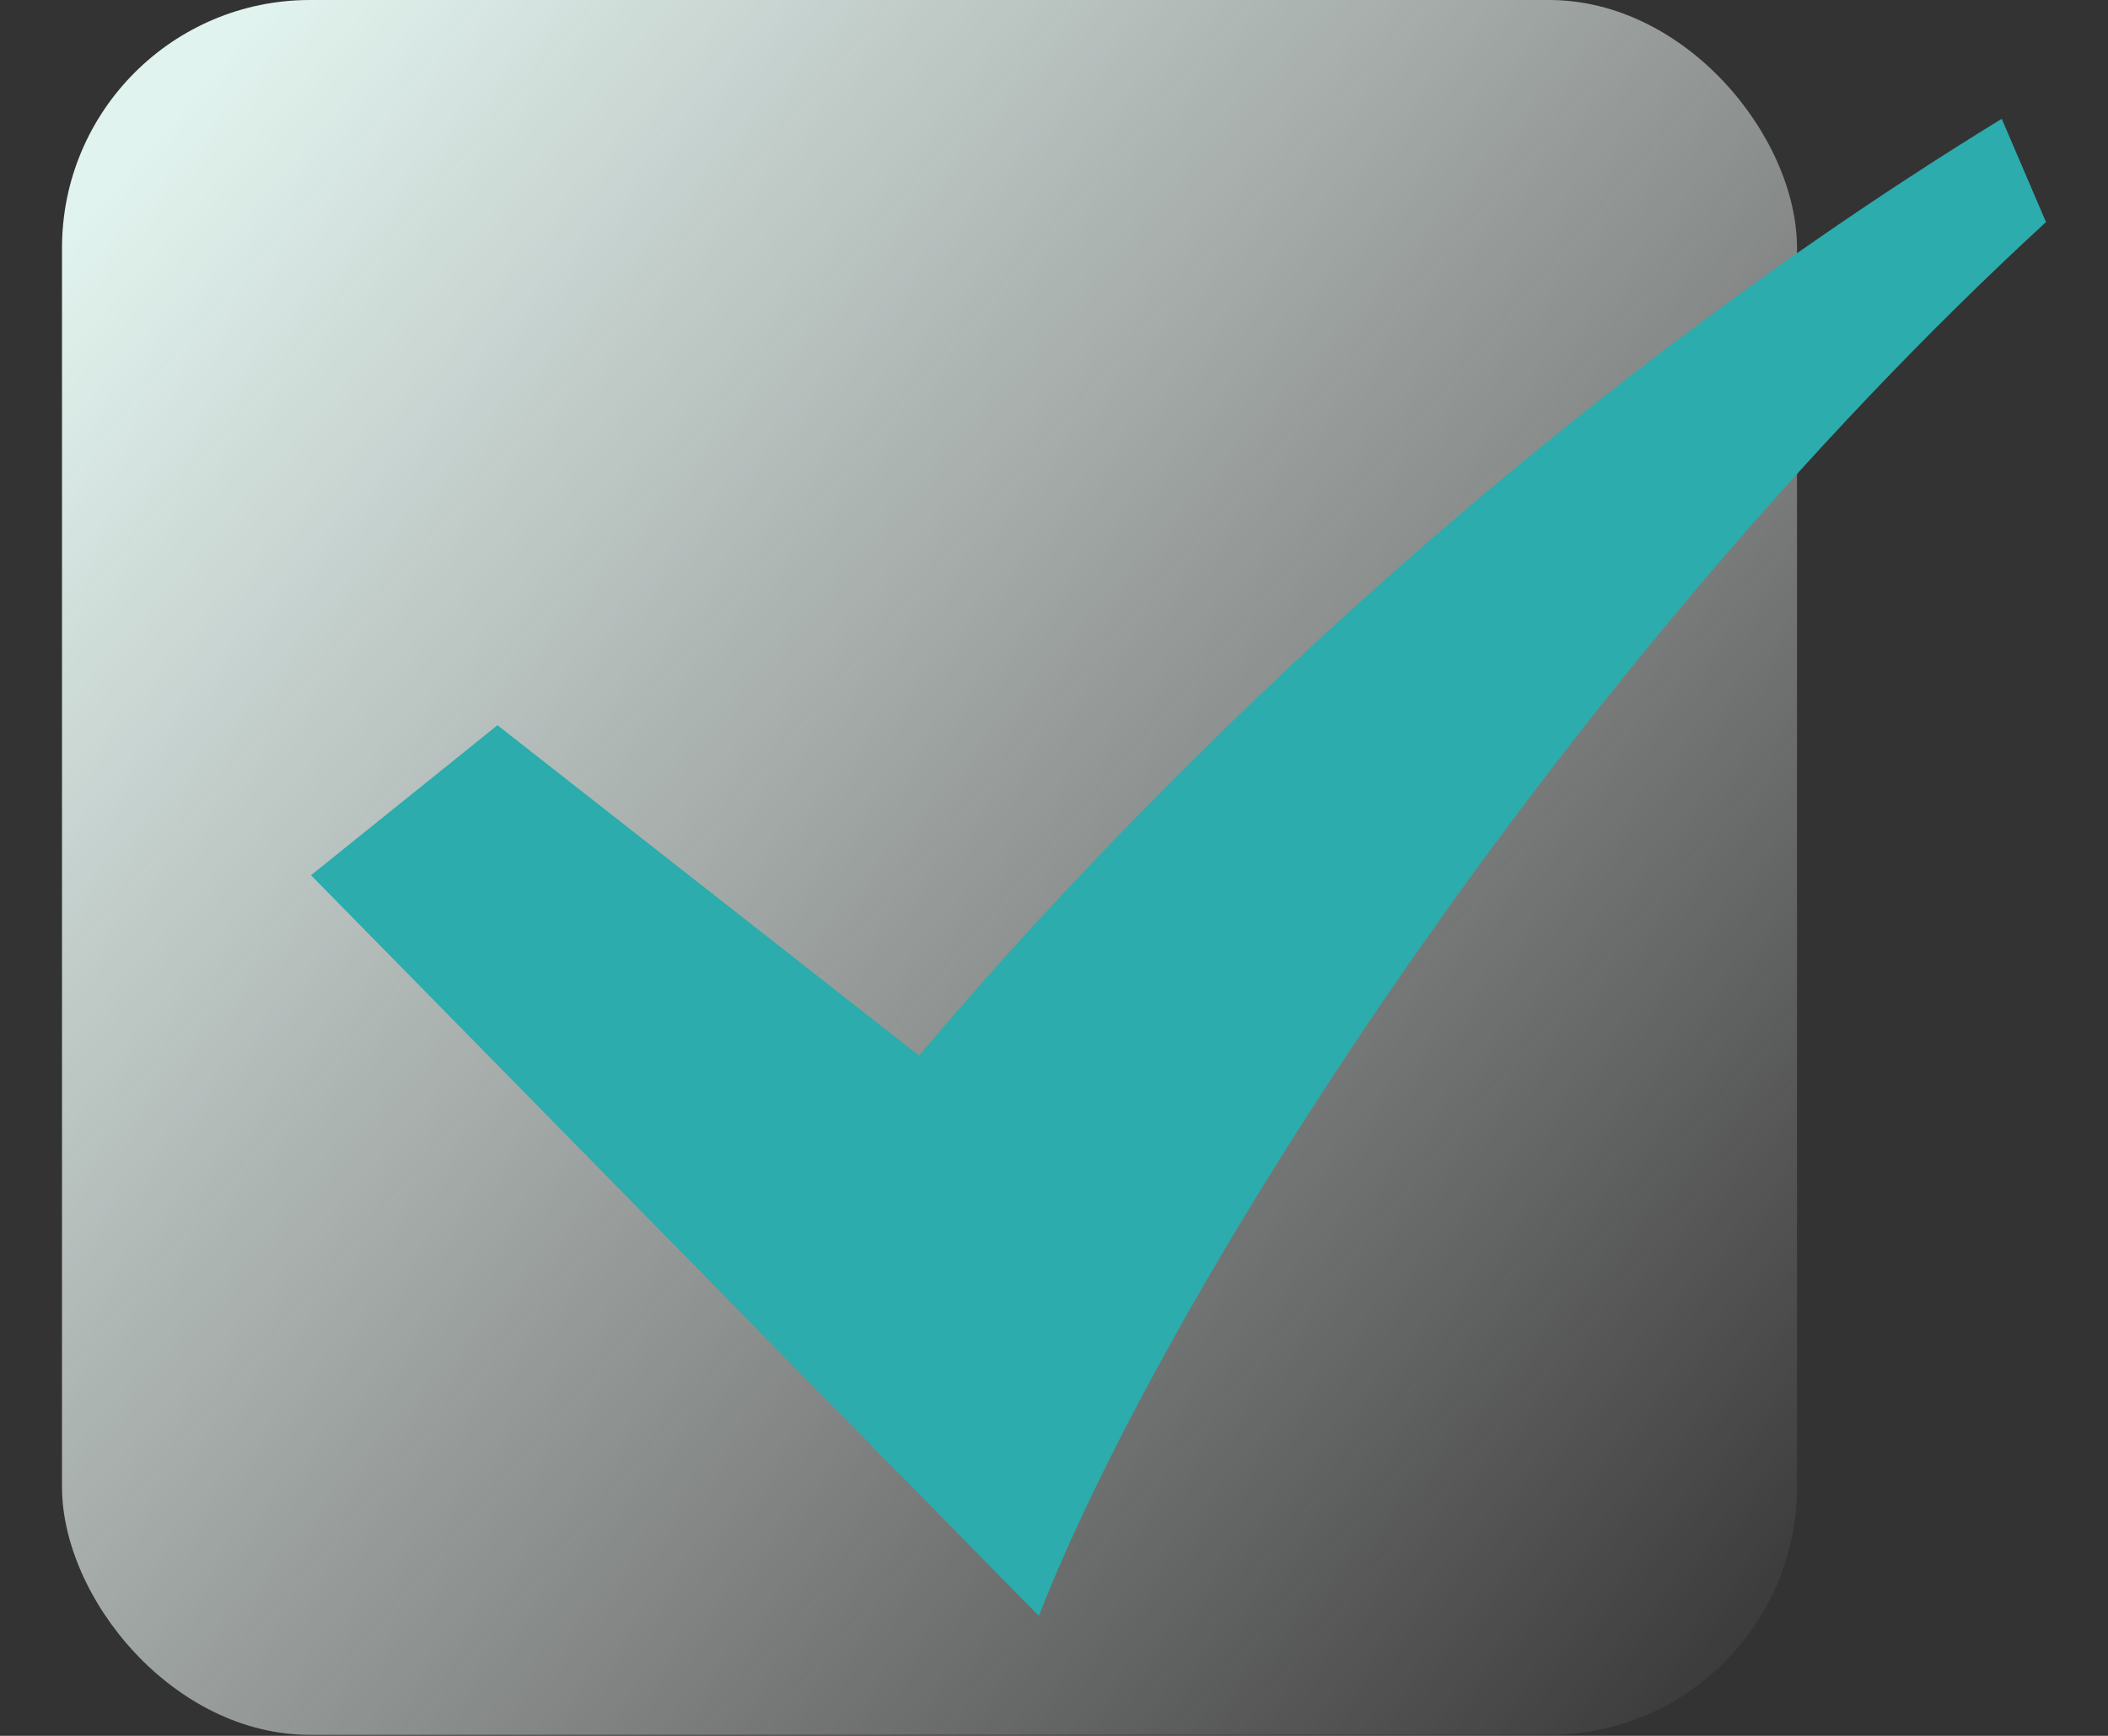 <?xml version="1.0" encoding="UTF-8"?>
<svg width="17px" height="14px" viewBox="0 0 17 14" version="1.1" xmlns="http://www.w3.org/2000/svg" xmlns:xlink="http://www.w3.org/1999/xlink">
    <rect x="0" y="0" width="17" height="14" fill="#333333" stroke="none"/>
    <title>对钩1</title>
    <defs>
        <linearGradient x1="0%" y1="13.701%" x2="100%" y2="100%" id="linearGradient-1">
            <stop stop-color="#E1F3EE" offset="0%"></stop>
            <stop stop-color="#FFFFFF" stop-opacity="0" offset="100%"></stop>
        </linearGradient>
    </defs>
    <g id="页面-1" stroke="none" stroke-width="1" fill="none" fill-rule="evenodd">
        <g id="作业票官网" transform="translate(-897, -5263)">
            <g id="编组-3" transform="translate(362, 4828)">
                <g id="编组-15备份" transform="translate(504.5, 244)">
                    <g id="对钩1" transform="translate(31, 191)">
                        <rect id="矩形" fill="url(#linearGradient-1)" x="0" y="0" width="13.992" height="13.992" rx="2"></rect>
                        <g id="对勾" transform="translate(2.008, 0)" fill-rule="nonzero">
                            <rect id="矩形" fill="#000000" opacity="0" x="0" y="0" width="13.992" height="13.992"></rect>
                            <path d="M13.635,0.958 C9.382,3.568 6.296,6.863 4.904,8.514 L1.504,5.849 L0,7.059 L5.87,13.033 C6.877,10.445 10.081,5.387 13.992,1.791 L13.635,0.958" id="路径" fill="#2CACAC"></path>
                        </g>
                    </g>
                </g>
            </g>
        </g>
    </g>
</svg>